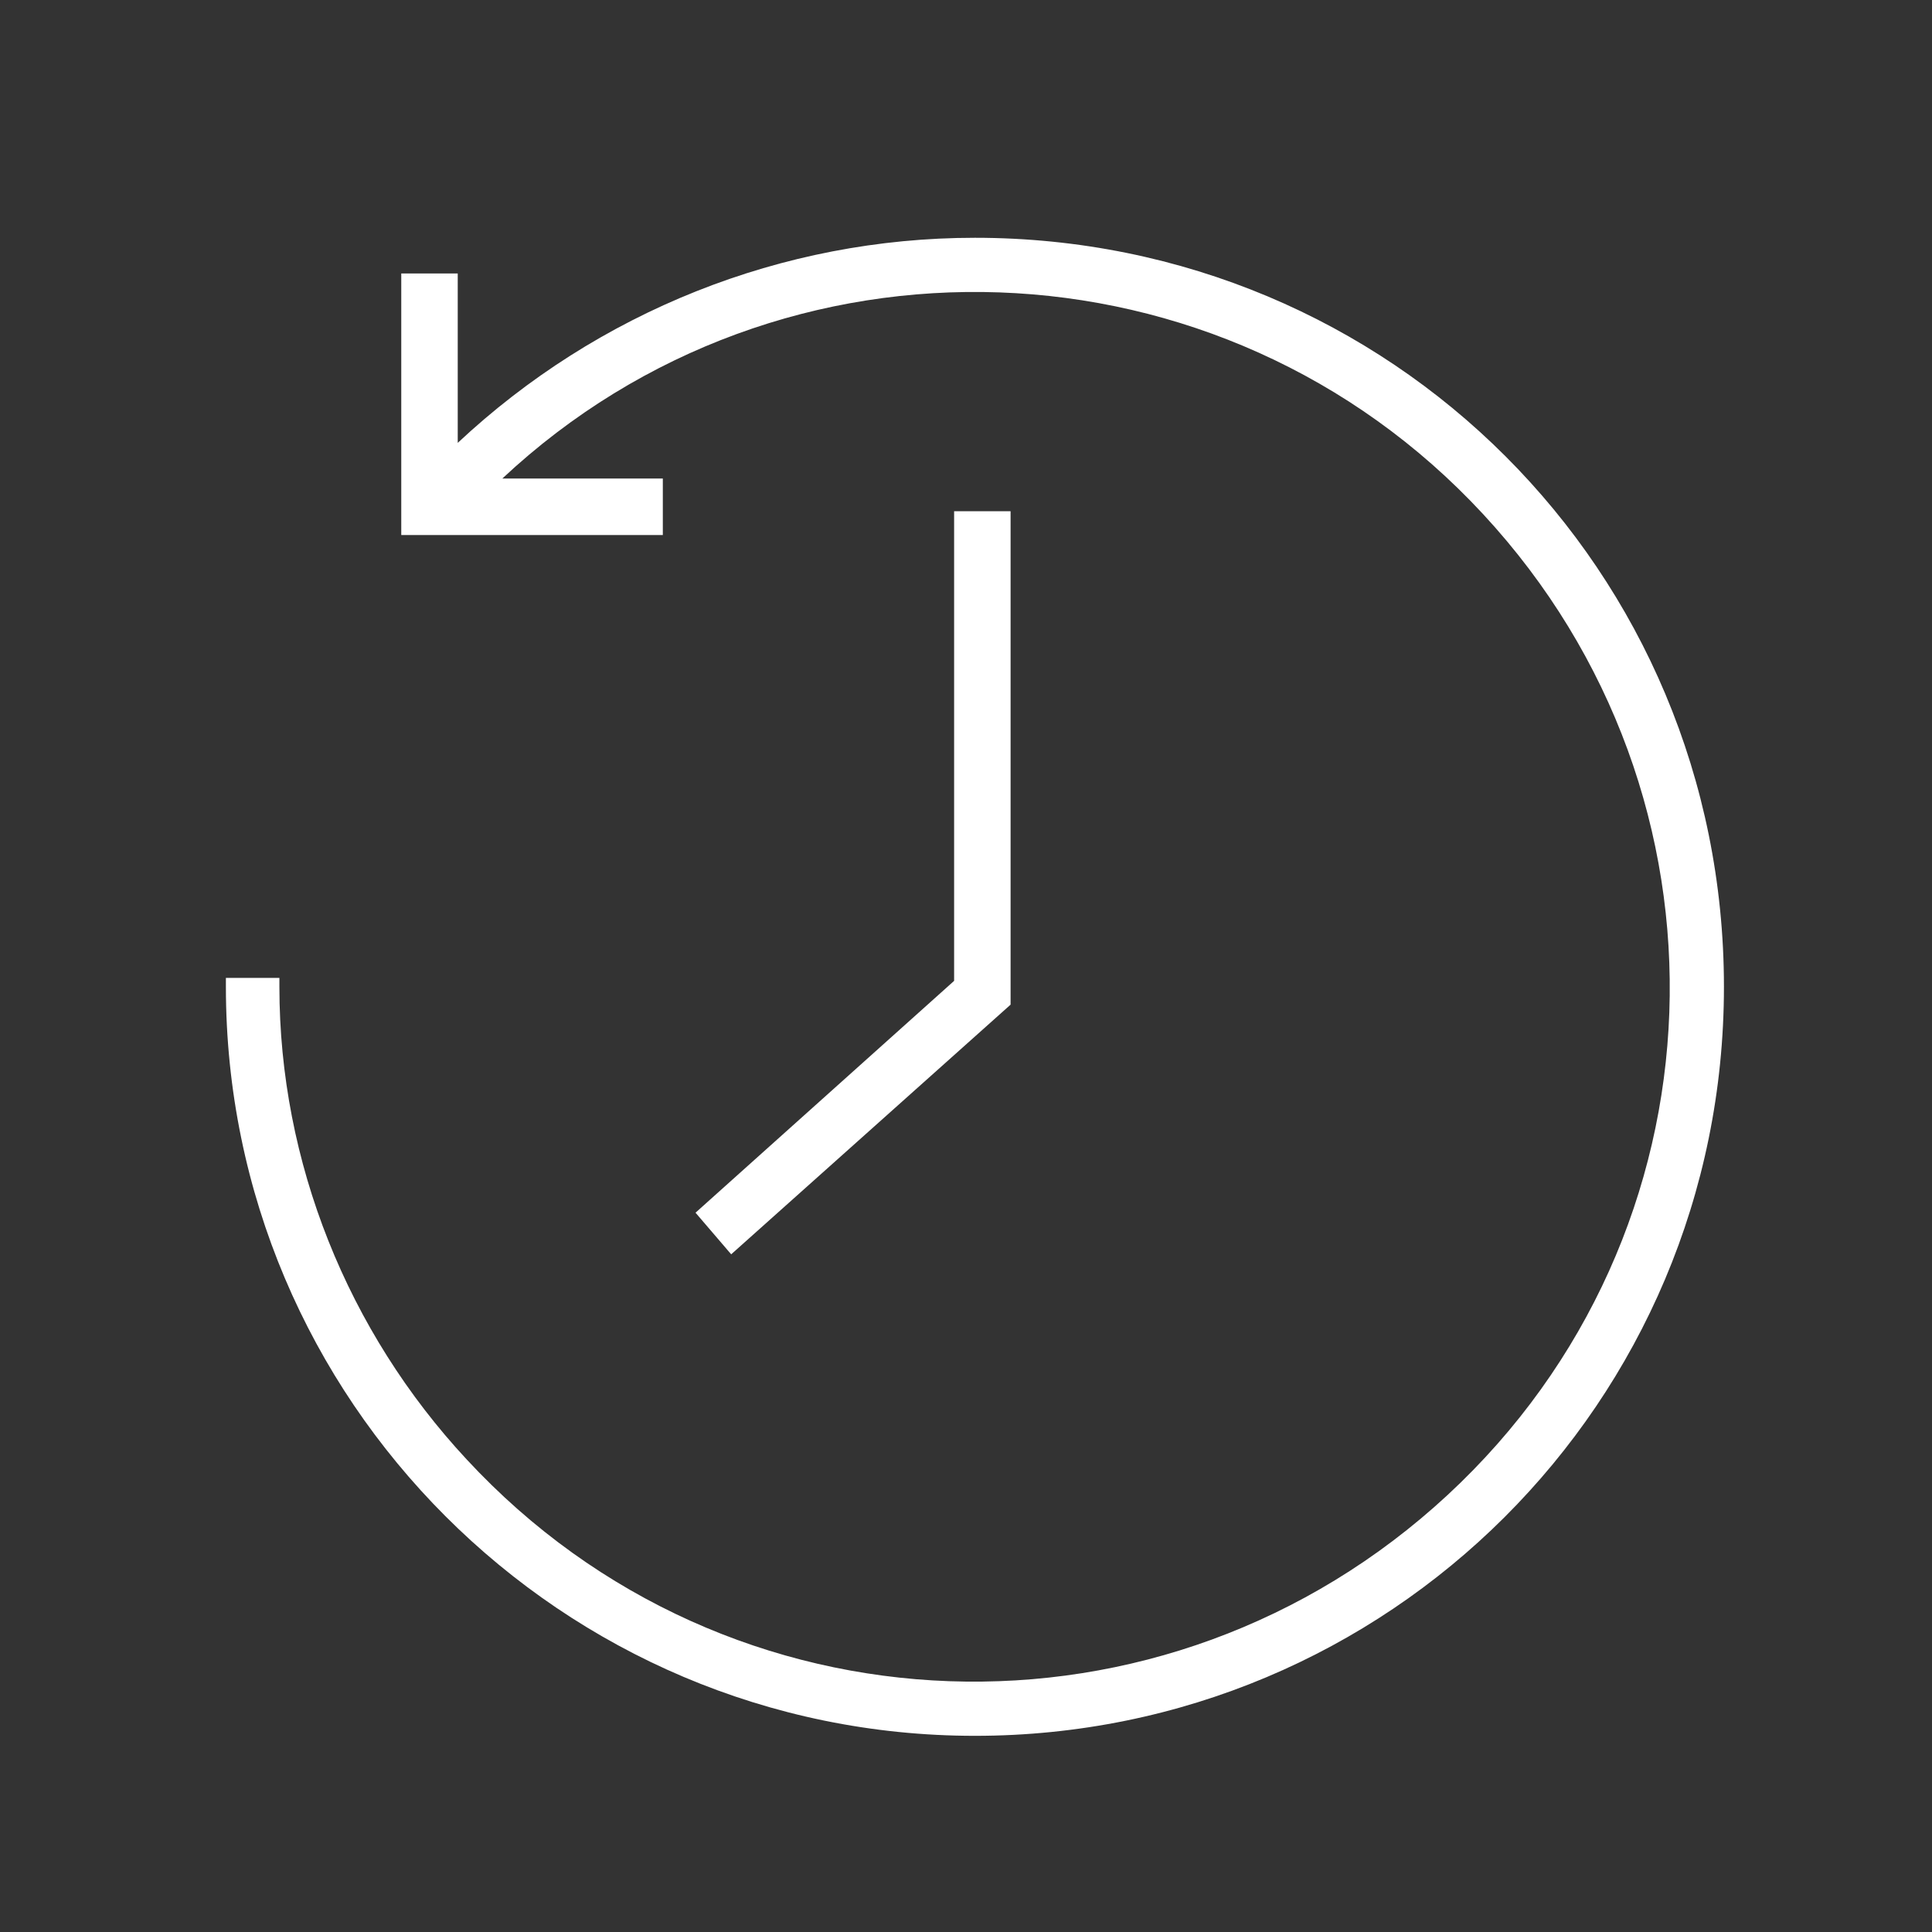 <?xml version="1.0" encoding="utf-8"?>
<!-- Generator: Adobe Illustrator 25.2.0, SVG Export Plug-In . SVG Version: 6.00 Build 0)  -->
<svg version="1.1" id="Ebene_1" xmlns="http://www.w3.org/2000/svg" xmlns:xlink="http://www.w3.org/1999/xlink" x="0px" y="0px"
	 viewBox="0 0 65 65" style="enable-background:new 0 0 65 65;" xml:space="preserve">
<rect x="0" y="0" width="65" height="65" fill="#333333" stroke="none"/>
<style type="text/css">
	.st0{fill:#FFFFFF;}
</style>
<path class="st0" d="M32.8,8L32.8,8c-6.5,0-12.7,2.5-17.4,6.9V9.2h-1.9V18h8.8v-1.9h-5.4c9.4-8.8,24.2-8.3,33,1.2s8.3,24.2-1.2,33
	s-24.2,8.3-33-1.2c-4-4.3-6.3-10-6.3-15.9v-0.3H7.6v0.3c0,13.9,11.3,25.2,25.2,25.2C46.7,58.4,58,47.2,58,33.2S46.8,8,32.8,8
	C32.8,8,32.8,8,32.8,8z"/>
<polygon class="st0" points="34,17.2 32.1,17.2 32.1,33 23.4,40.8 24.6,42.2 34,33.8 "/>
</svg>
